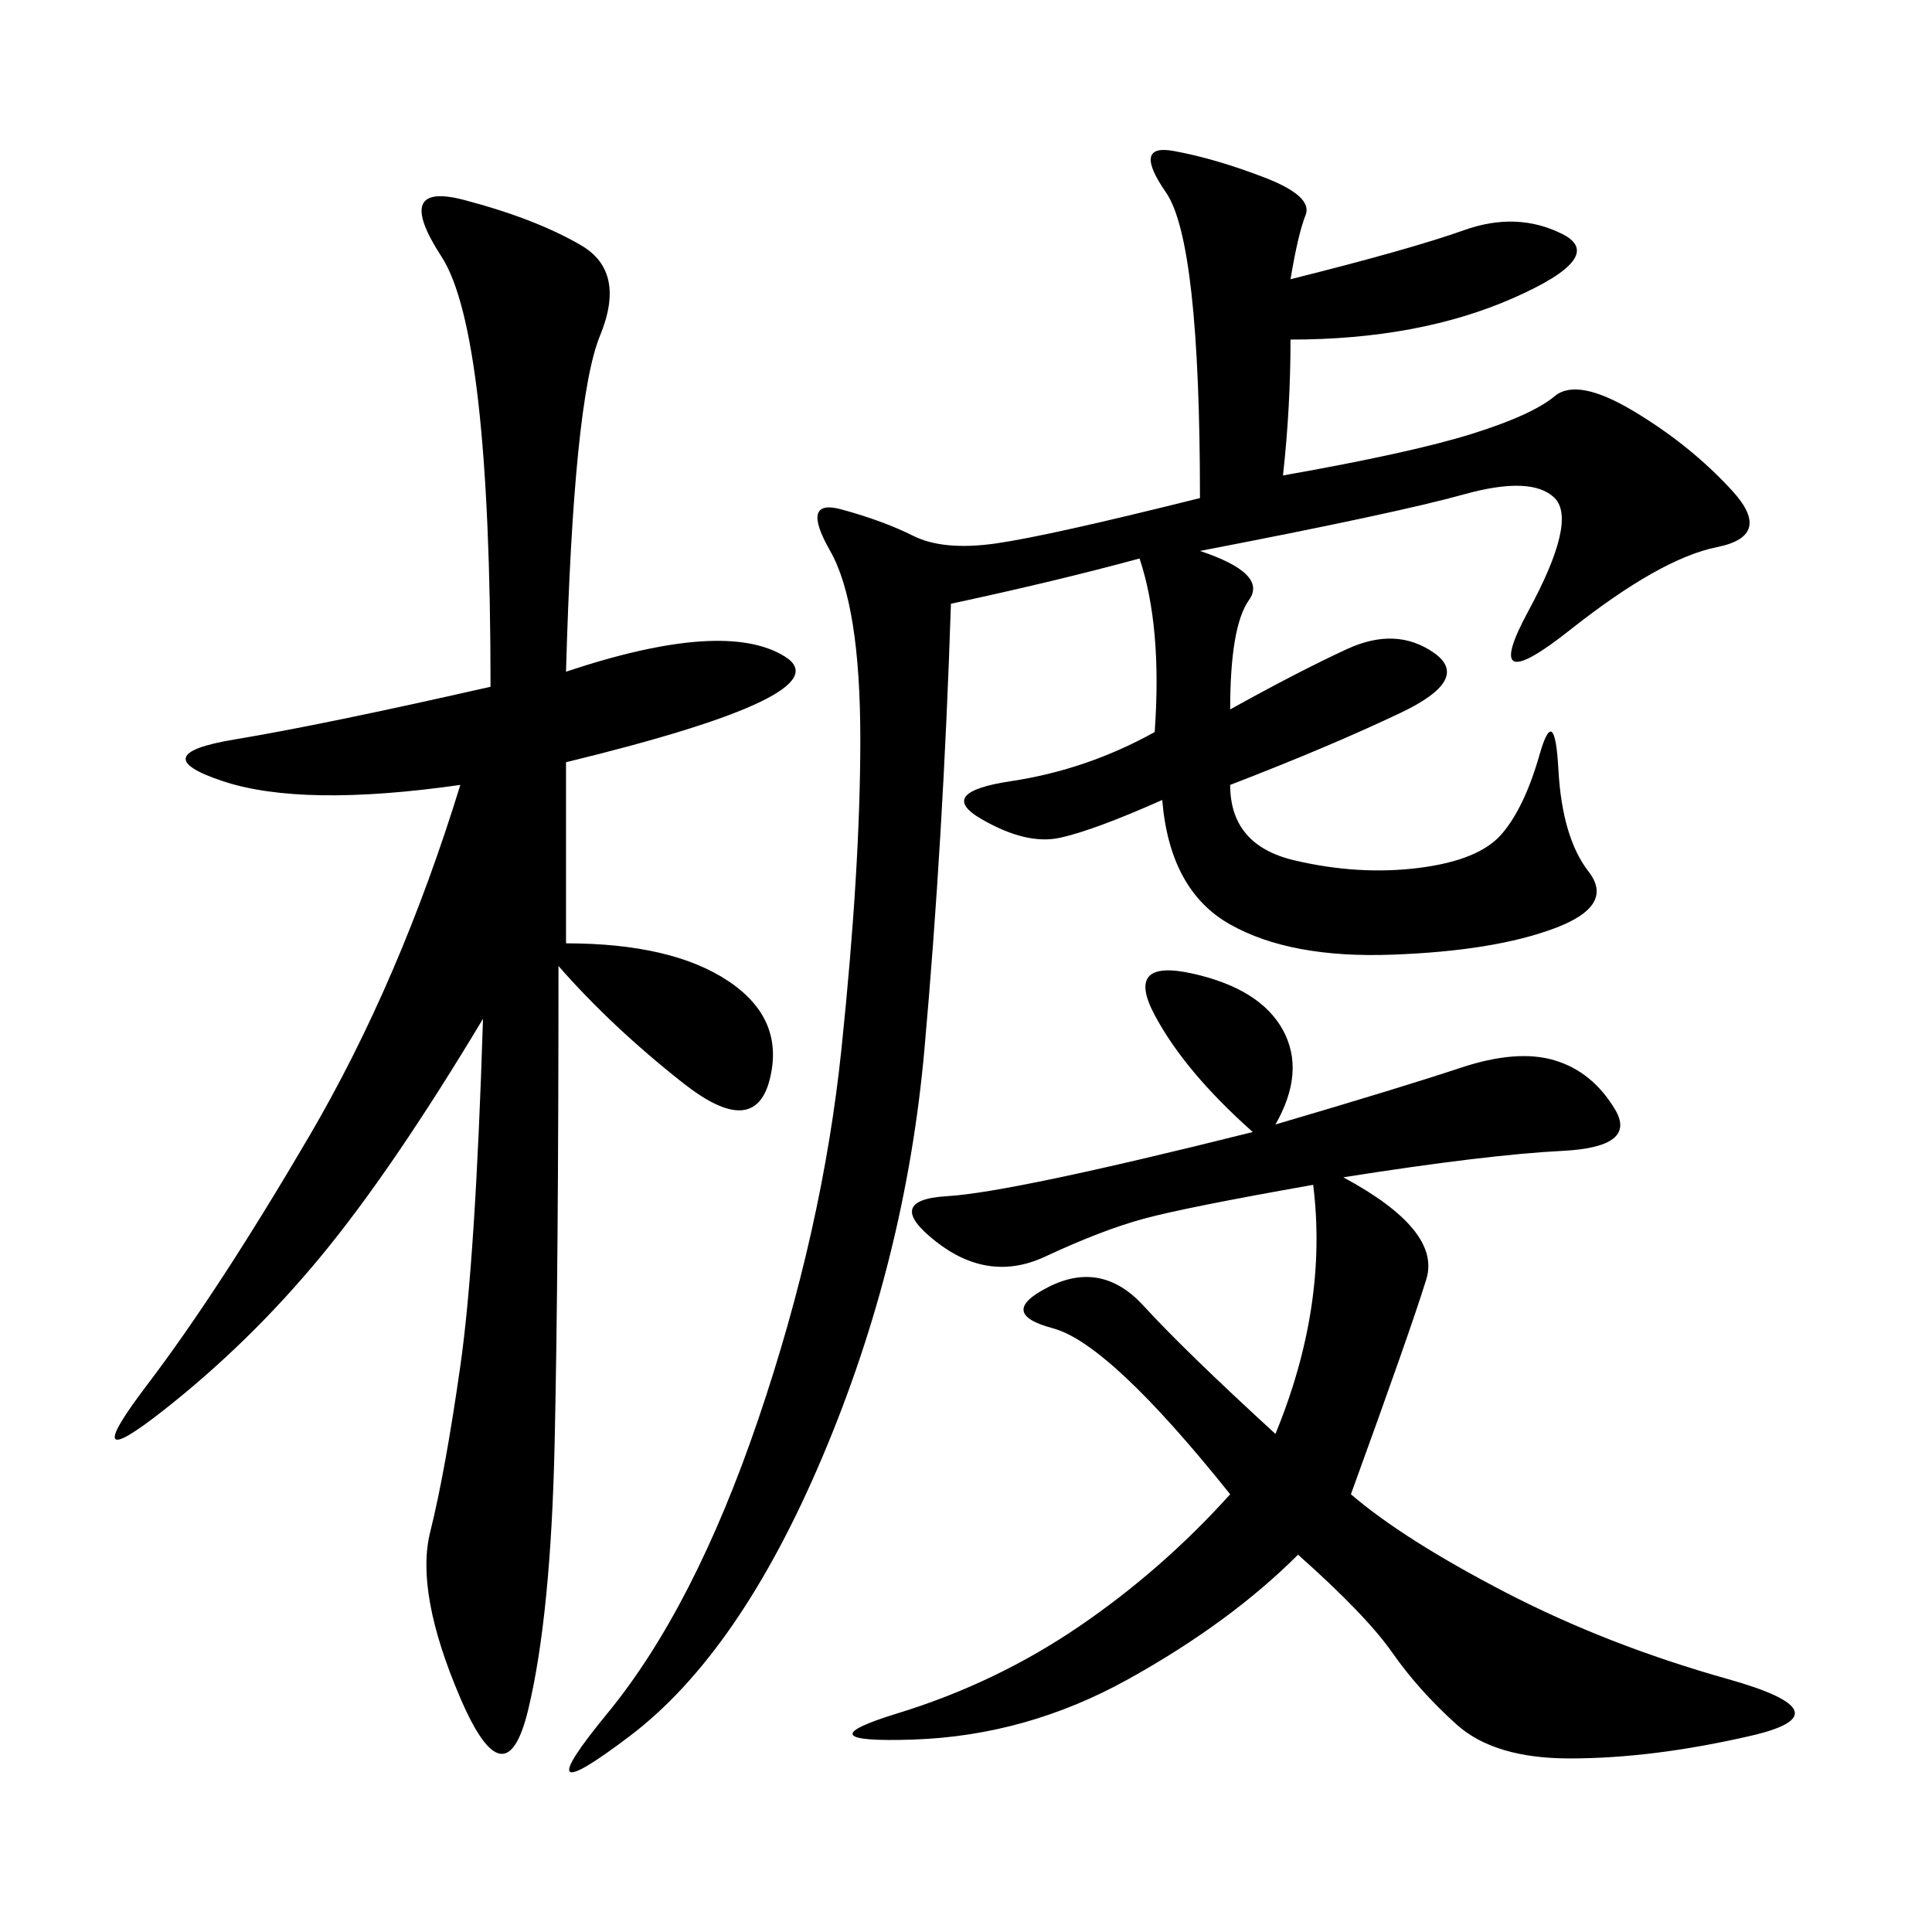 <svg xmlns="http://www.w3.org/2000/svg" xmlns:xlink="http://www.w3.org/1999/xlink" width="300" height="300"><path d="M200.39 43.36Q219.14 38.67 227.34 35.74Q235.55 32.81 242.58 36.33Q249.61 39.84 234.96 46.29Q220.31 52.73 200.39 52.73L200.39 52.73Q200.39 63.28 199.22 73.83L199.22 73.83Q219.14 70.31 228.52 67.38Q237.89 64.45 241.41 61.52Q244.92 58.59 253.71 63.87Q262.50 69.14 268.95 76.17Q275.39 83.20 266.60 84.96Q257.81 86.72 243.75 97.85Q229.69 108.98 237.30 94.92Q244.92 80.86 241.41 77.34Q237.89 73.83 227.34 76.76Q216.80 79.69 186.33 85.55L186.33 85.55Q196.88 89.06 193.95 93.16Q191.02 97.27 191.02 110.16L191.02 110.16Q201.56 104.30 209.18 100.78Q216.80 97.27 222.66 101.37Q228.52 105.47 217.38 110.74Q206.25 116.02 191.02 121.88L191.02 121.88Q191.02 131.25 200.98 133.59Q210.94 135.94 220.31 134.77Q229.69 133.59 233.20 129.49Q236.72 125.39 239.06 117.19Q241.41 108.98 241.99 119.53Q242.58 130.08 246.68 135.35Q250.78 140.63 241.41 144.14Q232.03 147.66 216.21 148.24Q200.39 148.83 191.02 143.55Q181.64 138.28 180.47 124.22L180.47 124.22Q169.92 128.91 164.65 130.08Q159.38 131.25 152.34 127.15Q145.31 123.05 157.03 121.29Q168.75 119.53 179.30 113.67L179.30 113.67Q180.47 97.27 176.95 86.72L176.95 86.72Q164.06 90.23 147.66 93.75L147.66 93.75Q146.48 130.08 143.55 162.89Q140.63 195.70 127.73 226.17Q114.84 256.64 97.85 269.53Q80.86 282.42 94.34 266.02Q107.81 249.61 117.77 220.31Q127.73 191.02 130.66 162.89Q133.59 134.77 133.59 114.84L133.59 114.84Q133.59 93.75 128.91 85.55Q124.22 77.34 130.66 79.10Q137.11 80.86 141.80 83.20Q146.48 85.55 154.69 84.38Q162.89 83.20 186.33 77.34L186.33 77.34Q186.33 37.50 181.05 29.88Q175.78 22.27 182.23 23.44Q188.67 24.61 196.29 27.54Q203.91 30.47 202.73 33.40Q201.56 36.33 200.39 43.36L200.39 43.36ZM87.89 104.30Q112.50 96.09 121.88 101.95Q131.25 107.81 87.89 118.36L87.89 118.36L87.89 146.48Q104.30 146.48 113.09 152.34Q121.88 158.20 119.53 167.58Q117.19 176.95 106.05 168.16Q94.92 159.38 86.72 150L86.72 150Q86.72 196.88 86.13 223.83Q85.55 250.78 82.03 265.43Q78.52 280.08 71.48 263.67Q64.45 247.27 66.80 237.89Q69.14 228.52 71.48 212.11Q73.83 195.70 75 158.20L75 158.20Q60.94 181.64 49.80 195.12Q38.67 208.59 25.20 219.14Q11.72 229.69 22.85 215.04Q33.98 200.39 48.05 176.37Q62.11 152.34 71.48 121.88L71.48 121.88Q46.88 125.39 34.57 121.29Q22.27 117.19 36.33 114.84Q50.39 112.50 76.17 106.64L76.17 106.64Q76.17 51.56 68.55 39.84Q60.94 28.13 72.07 31.05Q83.20 33.98 90.23 38.09Q97.27 42.19 93.16 52.15Q89.06 62.11 87.89 104.30L87.89 104.30ZM208.59 182.81Q223.83 191.02 221.48 198.63Q219.14 206.25 209.77 232.03L209.77 232.03Q217.97 239.06 233.79 247.27Q249.61 255.47 268.36 260.74Q287.11 266.02 271.88 269.53Q256.64 273.05 243.75 273.05L243.75 273.05Q232.03 273.05 226.17 267.77Q220.31 262.50 216.21 256.64Q212.11 250.78 201.56 241.41L201.56 241.41Q191.02 251.95 175.20 260.74Q159.38 269.53 141.80 270.12Q124.22 270.70 139.45 266.02Q154.69 261.33 167.58 252.54Q180.47 243.75 191.02 232.03L191.02 232.03Q172.27 208.59 163.48 206.25Q154.69 203.91 162.89 199.80Q171.09 195.70 177.54 202.73Q183.98 209.77 198.05 222.66L198.05 222.66Q206.25 202.73 203.91 183.98L203.91 183.98Q183.98 187.50 177.54 189.26Q171.09 191.02 162.30 195.12Q153.52 199.22 145.31 192.77Q137.11 186.33 147.07 185.74Q157.03 185.16 194.53 175.78L194.53 175.78Q183.98 166.41 179.30 157.62Q174.61 148.83 185.16 151.17Q195.70 153.52 199.22 159.96Q202.73 166.41 198.05 174.61L198.05 174.61Q217.97 168.75 226.76 165.82Q235.55 162.89 241.41 164.65Q247.27 166.41 250.78 172.27Q254.30 178.13 242.58 178.71Q230.86 179.30 208.59 182.81L208.59 182.81Z"/></svg>